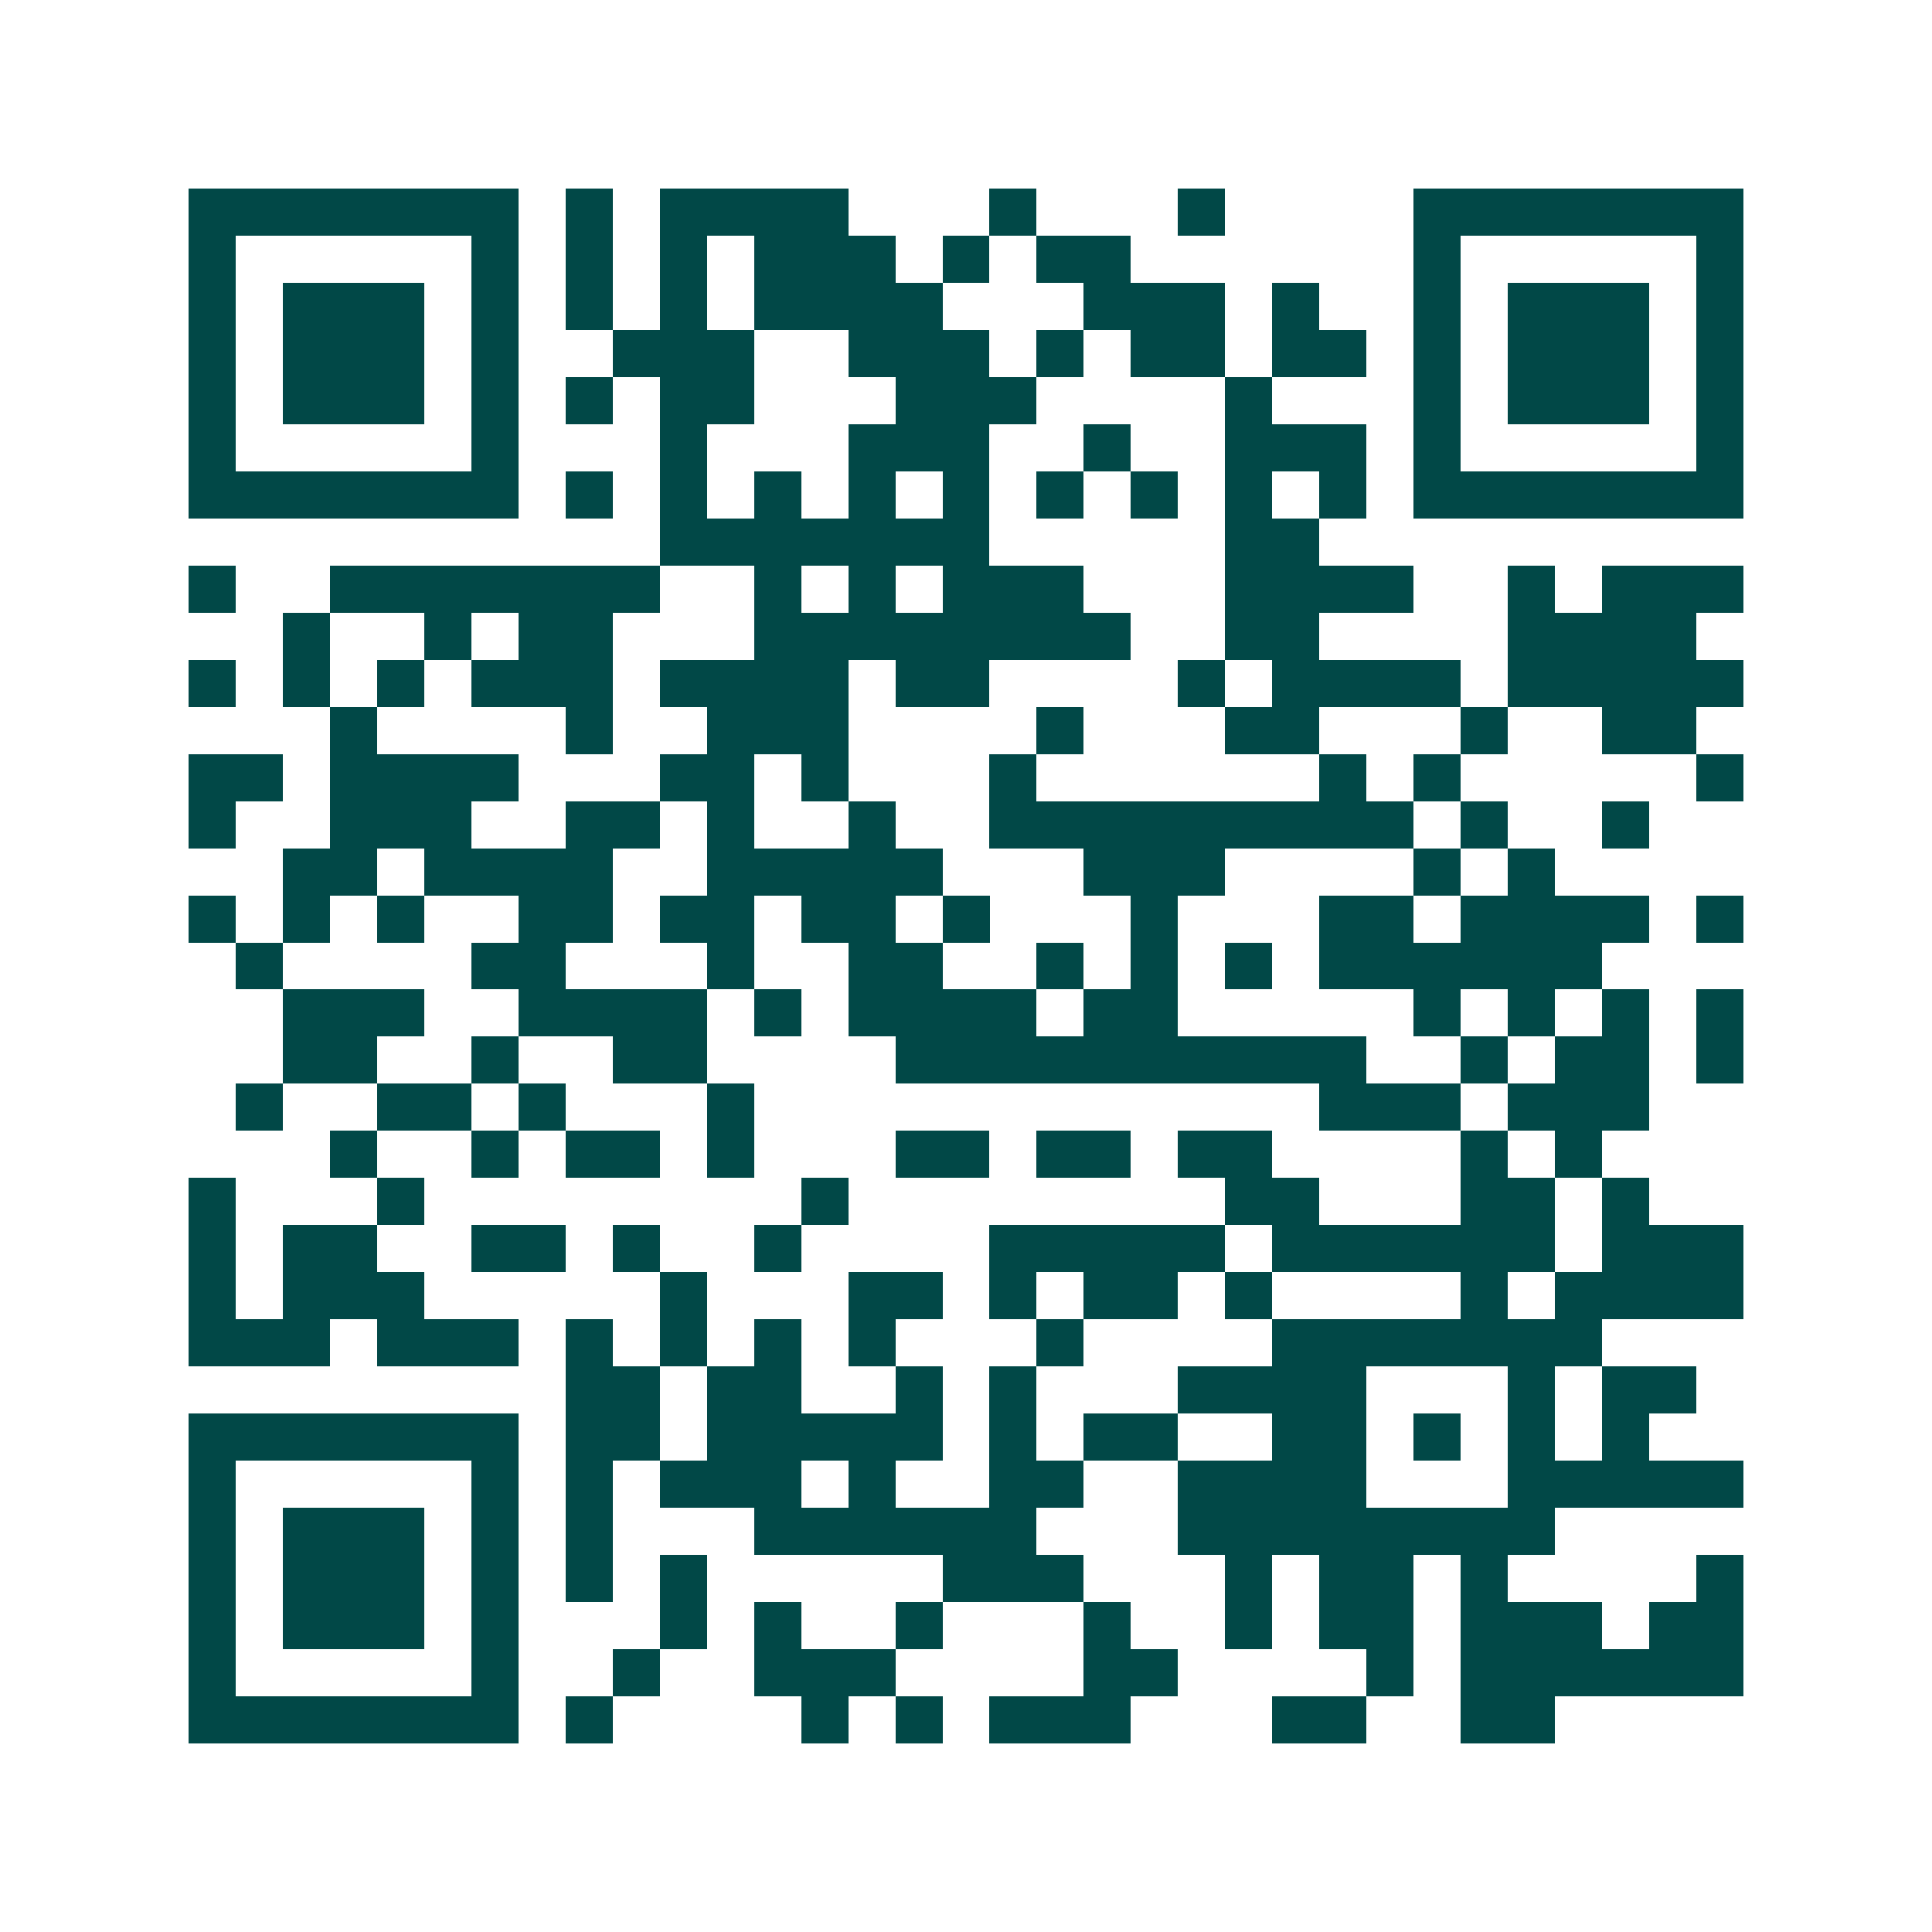<svg xmlns="http://www.w3.org/2000/svg" width="200" height="200" viewBox="0 0 41 41" shape-rendering="crispEdges"><path fill="#ffffff" d="M0 0h41v41H0z"/><path stroke="#014847" d="M4 4.5h7m1 0h1m1 0h4m3 0h1m3 0h1m4 0h7M4 5.5h1m5 0h1m1 0h1m1 0h1m1 0h3m1 0h1m1 0h2m6 0h1m5 0h1M4 6.5h1m1 0h3m1 0h1m1 0h1m1 0h1m1 0h4m3 0h3m1 0h1m2 0h1m1 0h3m1 0h1M4 7.5h1m1 0h3m1 0h1m2 0h3m2 0h3m1 0h1m1 0h2m1 0h2m1 0h1m1 0h3m1 0h1M4 8.5h1m1 0h3m1 0h1m1 0h1m1 0h2m3 0h3m4 0h1m3 0h1m1 0h3m1 0h1M4 9.5h1m5 0h1m3 0h1m3 0h3m2 0h1m2 0h3m1 0h1m5 0h1M4 10.5h7m1 0h1m1 0h1m1 0h1m1 0h1m1 0h1m1 0h1m1 0h1m1 0h1m1 0h1m1 0h7M14 11.5h7m5 0h2M4 12.5h1m2 0h7m2 0h1m1 0h1m1 0h3m3 0h4m2 0h1m1 0h3M6 13.5h1m2 0h1m1 0h2m3 0h8m2 0h2m4 0h4M4 14.5h1m1 0h1m1 0h1m1 0h3m1 0h4m1 0h2m4 0h1m1 0h4m1 0h5M7 15.5h1m4 0h1m2 0h3m4 0h1m3 0h2m3 0h1m2 0h2M4 16.5h2m1 0h4m3 0h2m1 0h1m3 0h1m6 0h1m1 0h1m5 0h1M4 17.5h1m2 0h3m2 0h2m1 0h1m2 0h1m2 0h9m1 0h1m2 0h1M6 18.5h2m1 0h4m2 0h5m3 0h3m4 0h1m1 0h1M4 19.5h1m1 0h1m1 0h1m2 0h2m1 0h2m1 0h2m1 0h1m3 0h1m3 0h2m1 0h4m1 0h1M5 20.5h1m4 0h2m3 0h1m2 0h2m2 0h1m1 0h1m1 0h1m1 0h6M6 21.5h3m2 0h4m1 0h1m1 0h4m1 0h2m5 0h1m1 0h1m1 0h1m1 0h1M6 22.5h2m2 0h1m2 0h2m4 0h10m2 0h1m1 0h2m1 0h1M5 23.5h1m2 0h2m1 0h1m3 0h1m12 0h3m1 0h3M7 24.5h1m2 0h1m1 0h2m1 0h1m3 0h2m1 0h2m1 0h2m4 0h1m1 0h1M4 25.5h1m3 0h1m8 0h1m8 0h2m3 0h2m1 0h1M4 26.5h1m1 0h2m2 0h2m1 0h1m2 0h1m4 0h5m1 0h6m1 0h3M4 27.5h1m1 0h3m5 0h1m3 0h2m1 0h1m1 0h2m1 0h1m4 0h1m1 0h4M4 28.5h3m1 0h3m1 0h1m1 0h1m1 0h1m1 0h1m3 0h1m4 0h7M12 29.5h2m1 0h2m2 0h1m1 0h1m3 0h4m3 0h1m1 0h2M4 30.5h7m1 0h2m1 0h5m1 0h1m1 0h2m2 0h2m1 0h1m1 0h1m1 0h1M4 31.5h1m5 0h1m1 0h1m1 0h3m1 0h1m2 0h2m2 0h4m3 0h5M4 32.5h1m1 0h3m1 0h1m1 0h1m3 0h6m3 0h8M4 33.5h1m1 0h3m1 0h1m1 0h1m1 0h1m5 0h3m3 0h1m1 0h2m1 0h1m4 0h1M4 34.5h1m1 0h3m1 0h1m3 0h1m1 0h1m2 0h1m3 0h1m2 0h1m1 0h2m1 0h3m1 0h2M4 35.5h1m5 0h1m2 0h1m2 0h3m4 0h2m4 0h1m1 0h6M4 36.5h7m1 0h1m4 0h1m1 0h1m1 0h3m3 0h2m2 0h2"/></svg>
